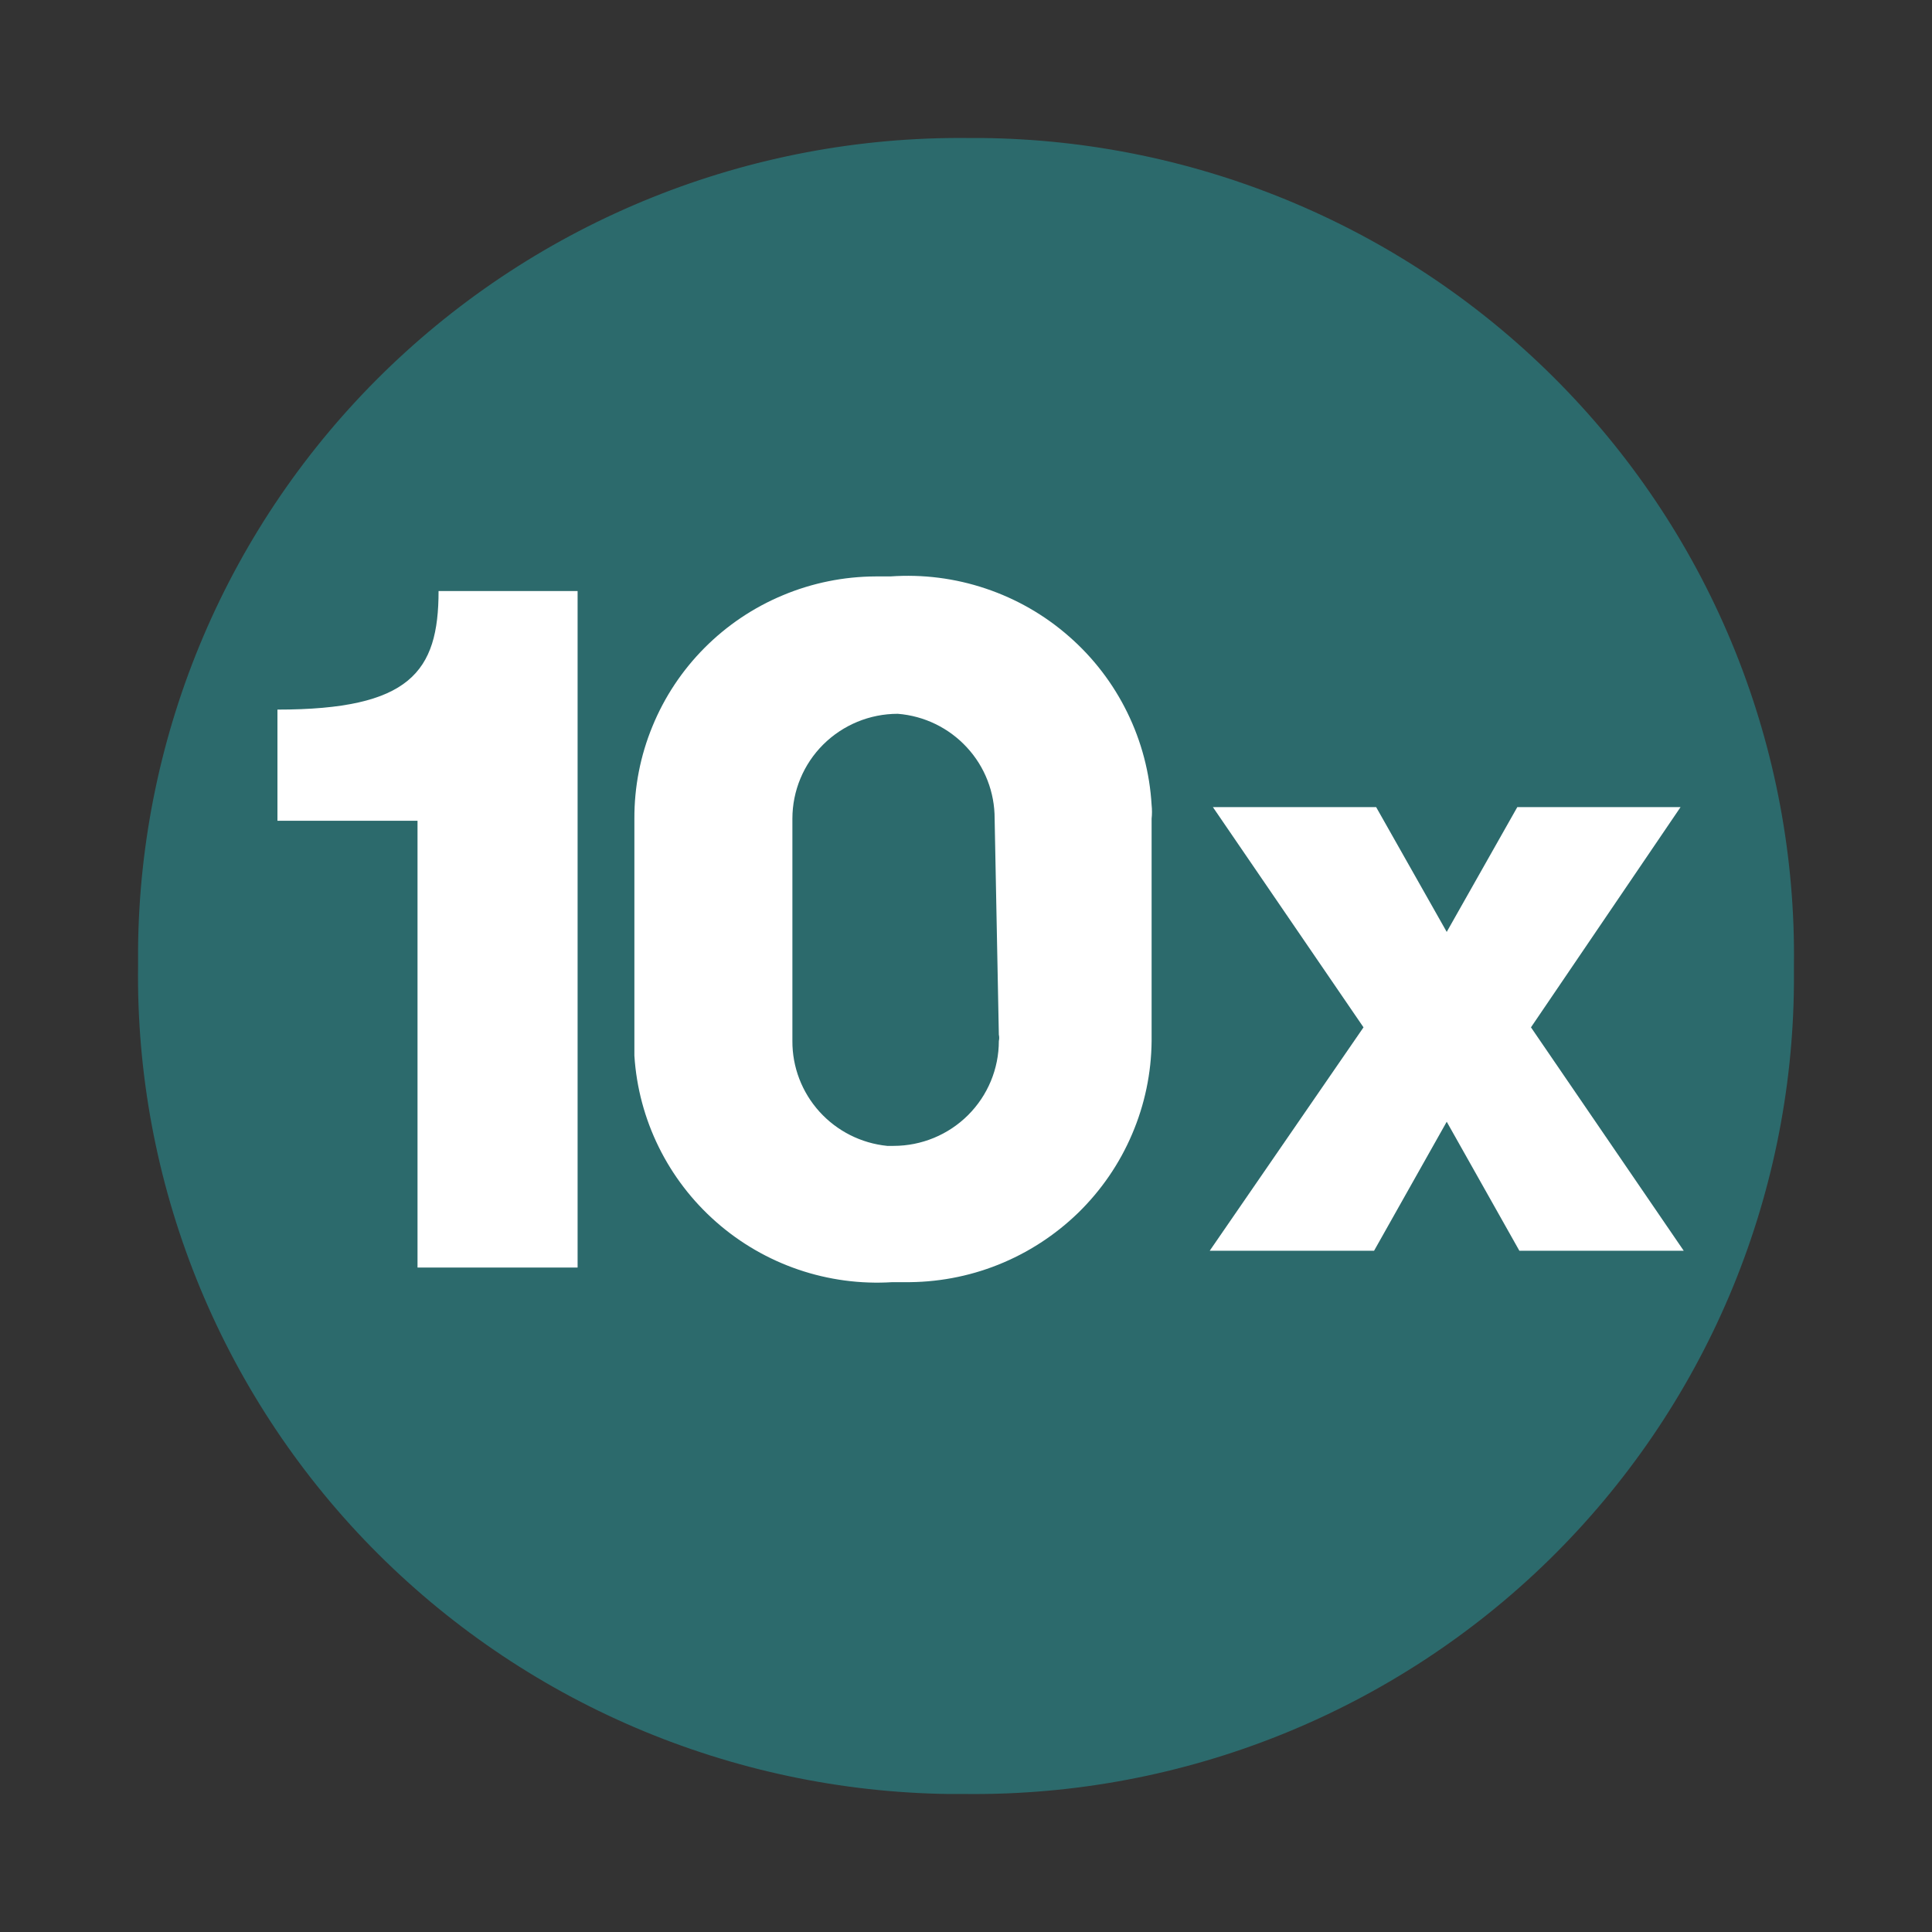<svg width="28" height="28" viewBox="0 0 28 28" fill="none" xmlns="http://www.w3.org/2000/svg">
<rect x="0" y="0" width="28" height="28" fill="#333333" stroke="none"/>
<path d="M14.015 2C12.451 1.986 10.9 2.279 9.45 2.862C8 3.445 6.68 4.306 5.564 5.397C4.448 6.488 3.559 7.787 2.948 9.22C2.337 10.653 2.015 12.192 2.001 13.749V13.992C1.981 15.549 2.269 17.095 2.849 18.541C3.429 19.987 4.289 21.305 5.38 22.42C6.472 23.535 7.773 24.425 9.21 25.039C10.648 25.653 12.192 25.98 13.756 26H14.015C15.578 26.014 17.127 25.721 18.576 25.137C20.024 24.554 21.343 23.692 22.456 22.601C23.569 21.509 24.455 20.21 25.063 18.777C25.671 17.344 25.989 15.806 25.999 14.251V13.992C26.019 12.434 25.73 10.886 25.148 9.439C24.566 7.992 23.703 6.674 22.608 5.56C21.513 4.445 20.208 3.557 18.767 2.947C17.327 2.336 15.779 2.014 14.214 2H14.015Z" fill="#2C6A6C"/>
<path d="M24.402 18.127H22.02L20.967 16.257L19.914 18.127H17.532L19.761 14.889L17.578 11.697H19.944L20.967 13.506L21.99 11.697H24.356L22.188 14.889L24.402 18.127Z" fill="white"/>
<path d="M4.021 10.284C5.944 10.284 6.356 9.737 6.356 8.566H8.371V18.37H6.051V11.895H4.021V10.284Z" fill="white"/>
<path d="M9.194 11.865C9.192 11.405 9.281 10.95 9.456 10.526C9.63 10.101 9.887 9.714 10.212 9.388C10.537 9.062 10.922 8.803 11.348 8.626C11.773 8.448 12.229 8.356 12.69 8.354H12.904C13.372 8.321 13.841 8.38 14.286 8.53C14.73 8.679 15.14 8.914 15.492 9.223C15.845 9.531 16.132 9.906 16.337 10.325C16.543 10.745 16.663 11.201 16.69 11.667C16.697 11.733 16.697 11.799 16.69 11.865V15.087C16.686 15.551 16.59 16.01 16.407 16.437C16.225 16.865 15.959 17.252 15.626 17.577C15.292 17.901 14.898 18.157 14.465 18.33C14.032 18.503 13.569 18.588 13.102 18.582H12.934C12.001 18.641 11.083 18.328 10.382 17.712C9.68 17.096 9.253 16.229 9.194 15.3V11.865ZM14.415 11.865C14.416 11.482 14.273 11.112 14.012 10.831C13.752 10.549 13.394 10.375 13.011 10.345C12.606 10.345 12.218 10.505 11.931 10.79C11.645 11.075 11.484 11.461 11.484 11.865V15.087C11.482 15.465 11.622 15.83 11.876 16.111C12.13 16.392 12.48 16.569 12.858 16.607H12.95C13.355 16.607 13.743 16.447 14.029 16.162C14.316 15.876 14.476 15.49 14.476 15.087C14.483 15.057 14.483 15.025 14.476 14.996L14.415 11.865Z" fill="white"/>
</svg>
